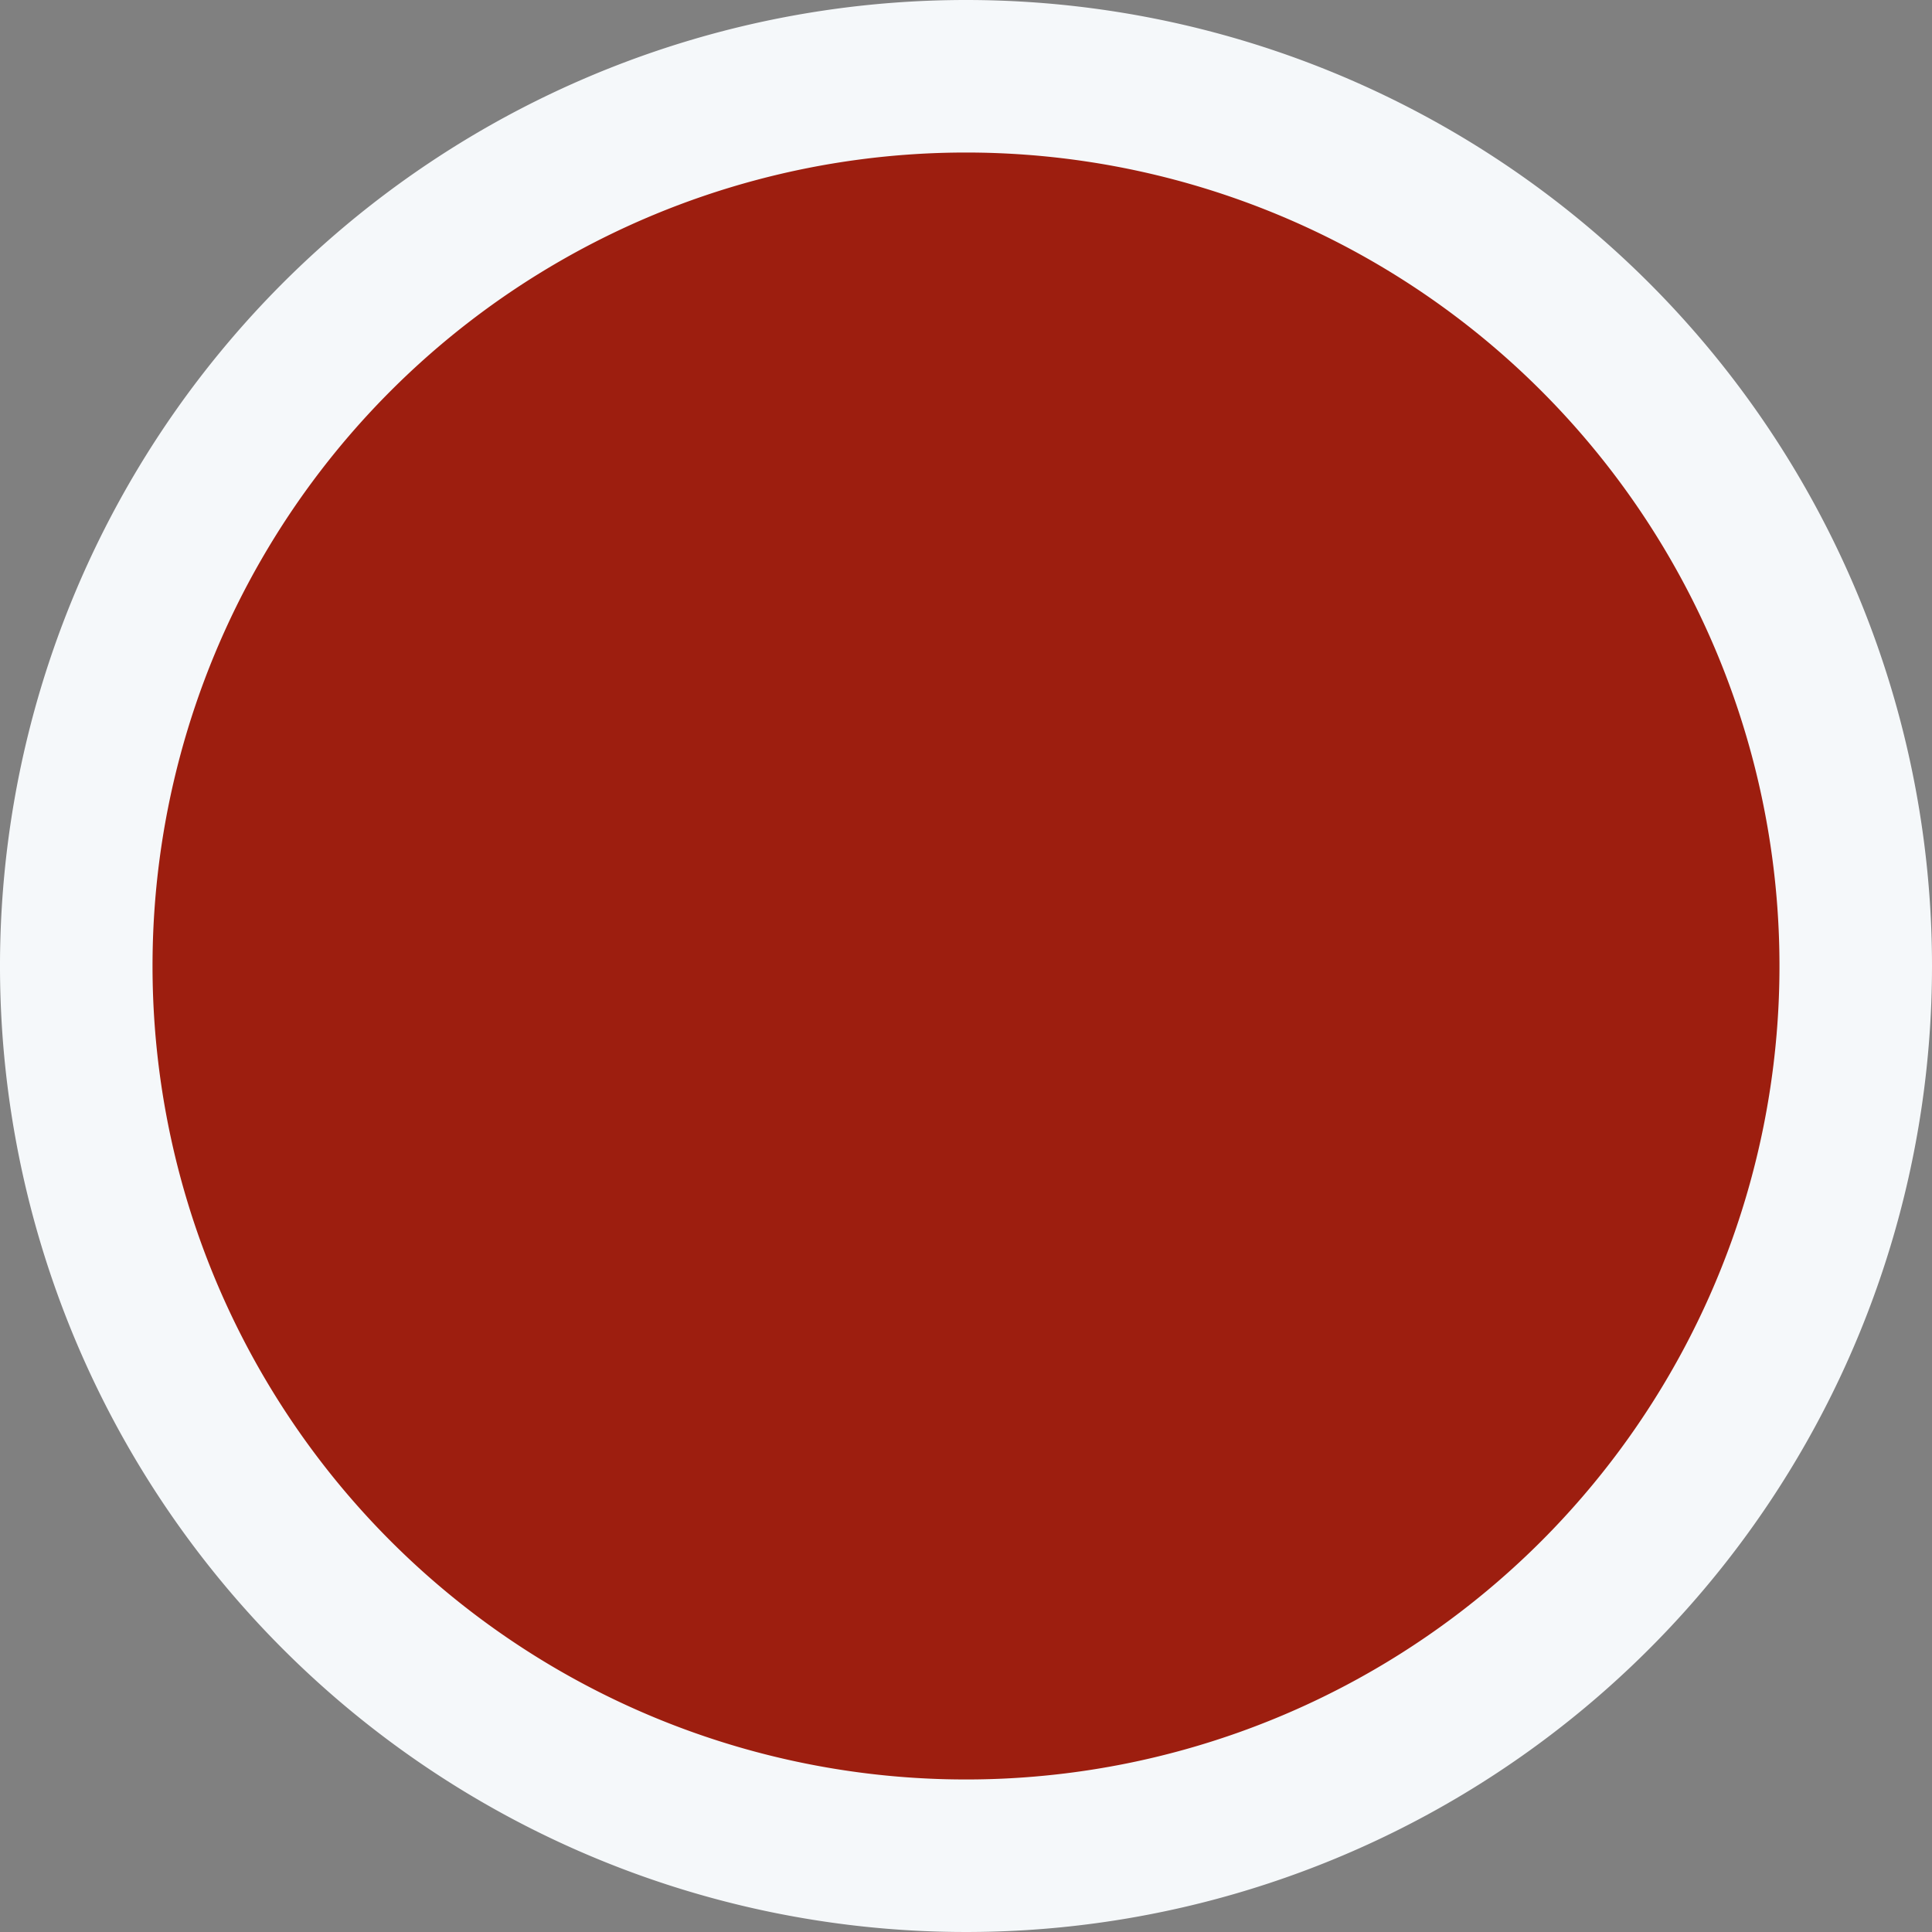 <svg xmlns="http://www.w3.org/2000/svg" viewBox="0 0 76 76"><rect x="0" y="0" width="76" height="76" fill="#808080" stroke="none"/><defs><style>.cls-1{fill:#9d1e0f;}.cls-2{fill:#f5f8fa;}</style></defs><title>Element 1svg</title><g id="Ebene_2" data-name="Ebene 2"><g id="Ebene_1-2" data-name="Ebene 1"><circle class="cls-1" cx="38" cy="38" r="35"/><path class="cls-2" d="M38,6A32,32,0,1,1,6,38,32,32,0,0,1,38,6m0-6A38,38,0,1,0,76,38,38,38,0,0,0,38,0Z"/></g></g></svg>
